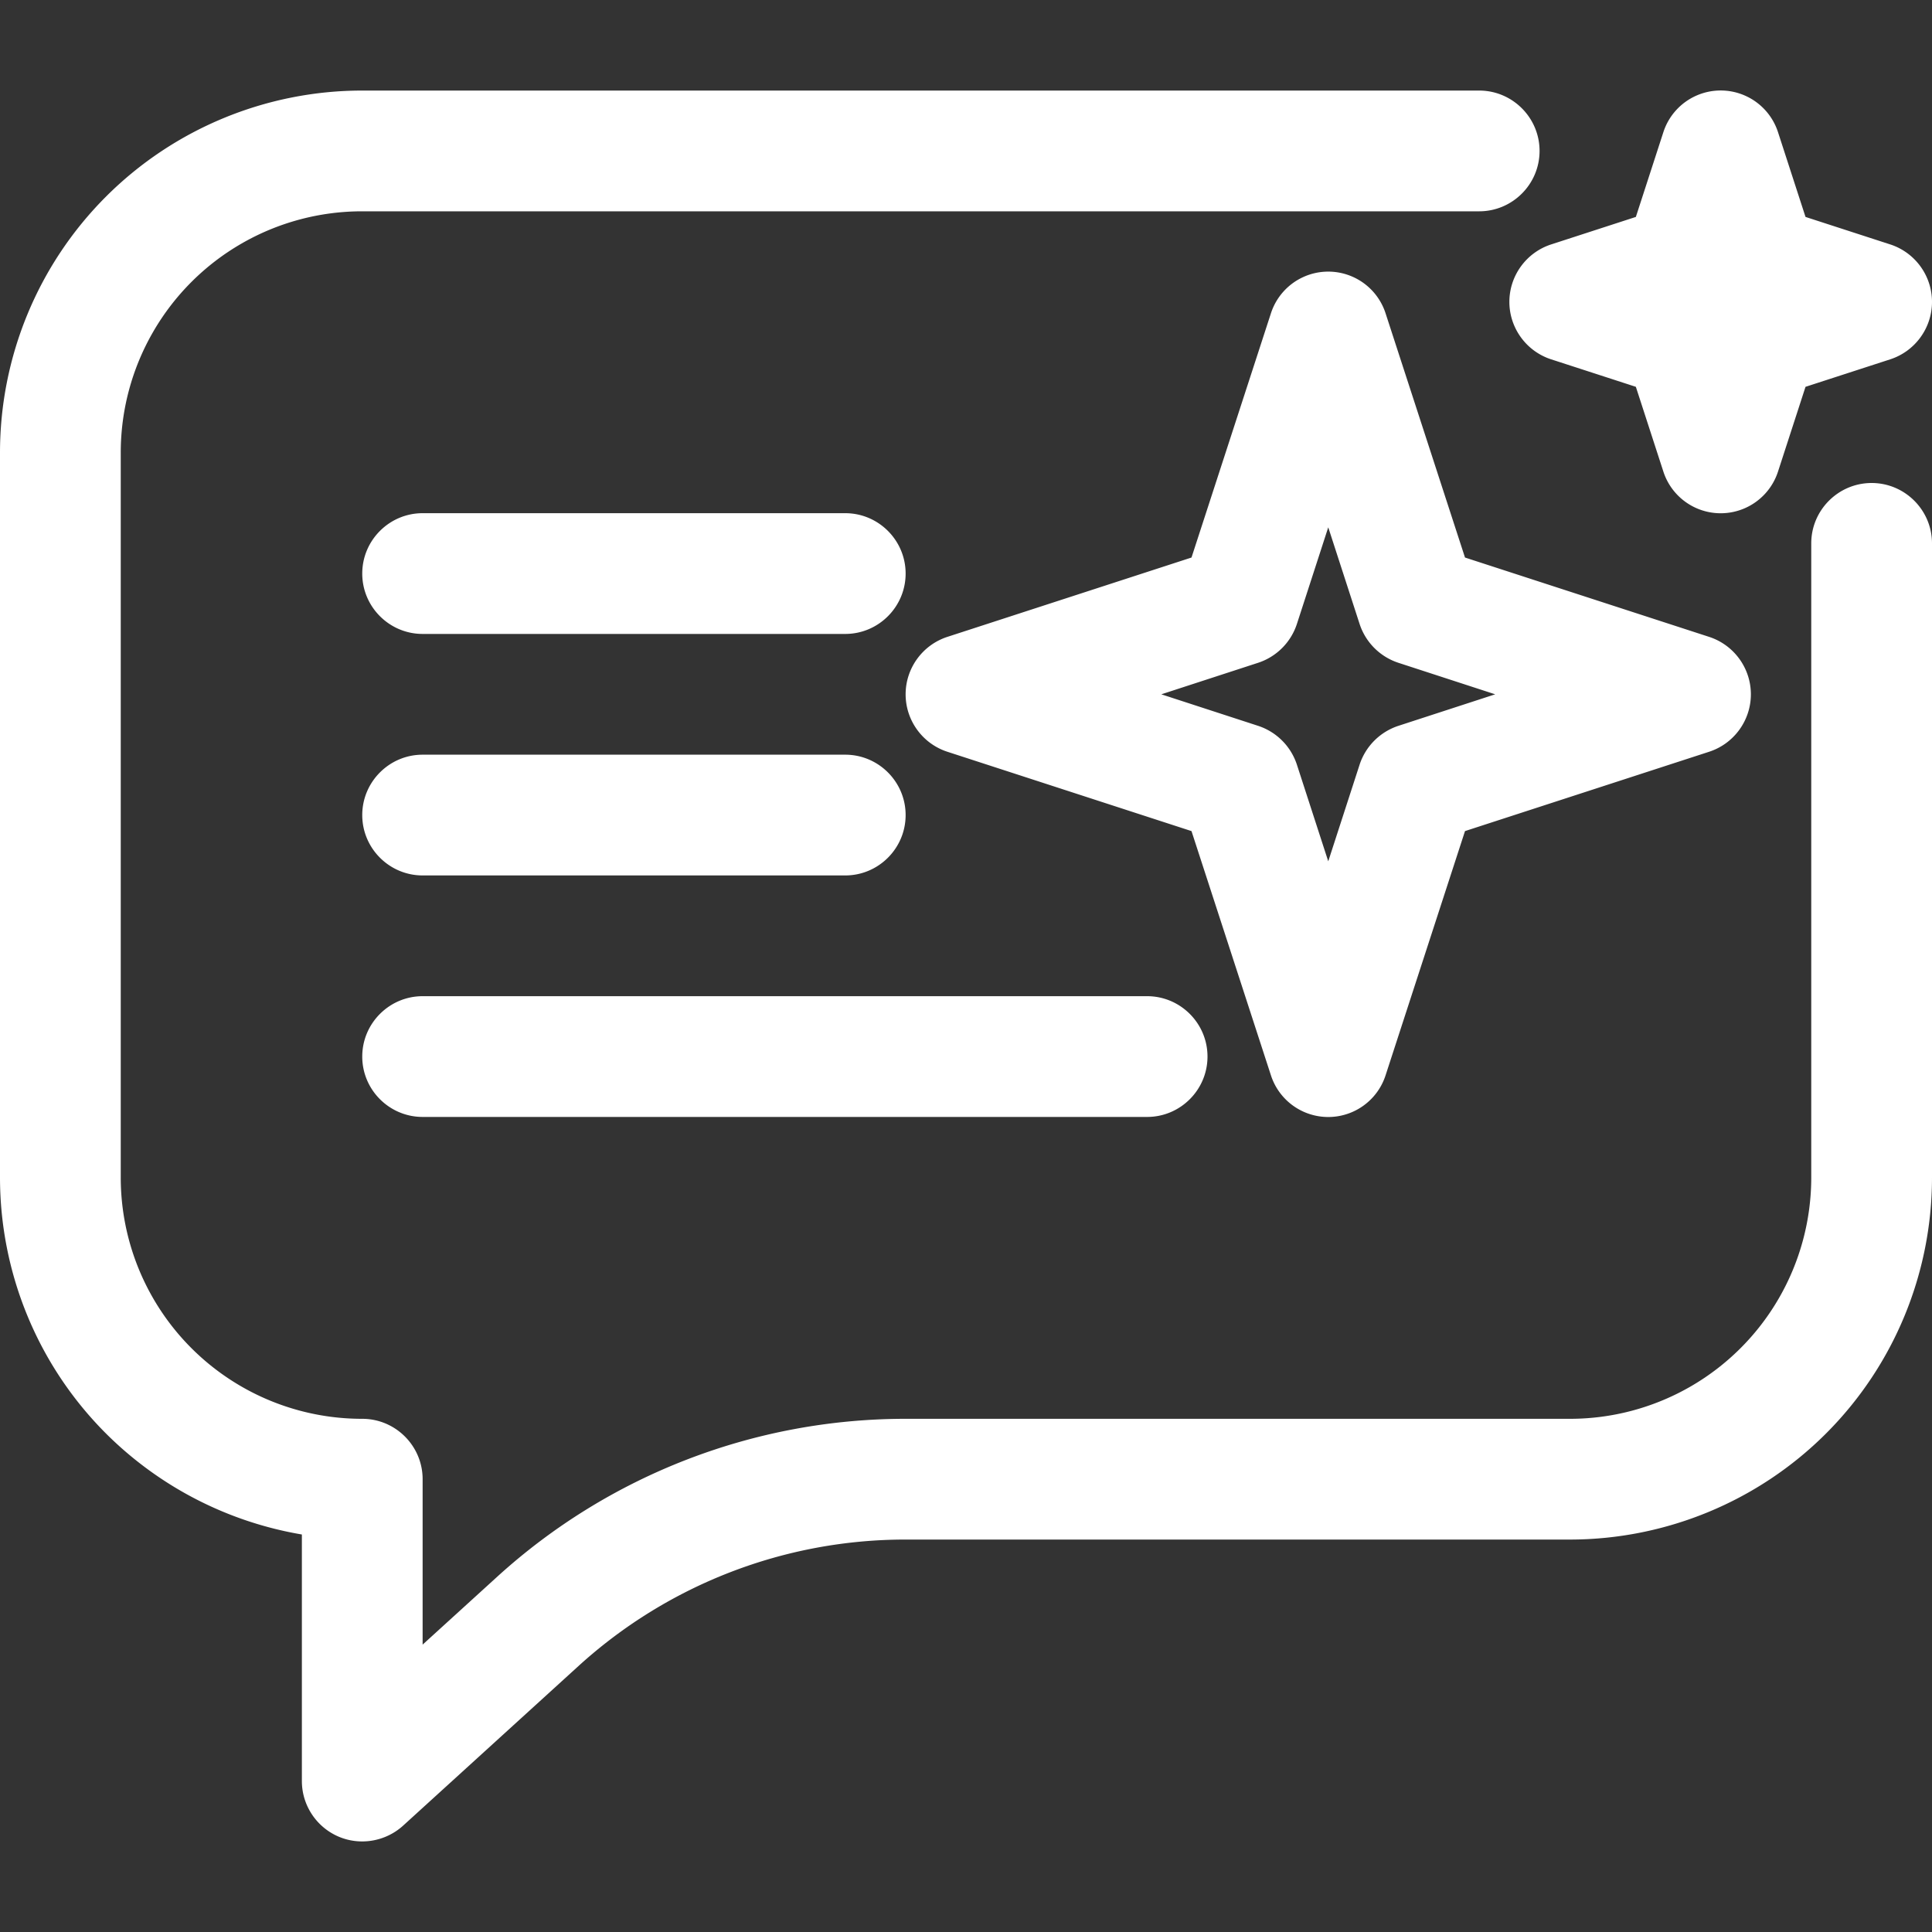 <svg xmlns="http://www.w3.org/2000/svg" version="1.1" xmlns:xlink="http://www.w3.org/1999/xlink" width="512" height="512" x="0" y="0" viewBox="0 0 64 64" style="enable-background:new 0 0 512 512" xml:space="preserve" fill-rule="evenodd" class=""><rect x="0" y="0" width="64" height="64" fill="#333333" stroke="none"/><g><path d="M10 50.832V59c0 .792.47 1.509 1.19 1.829s1.57.183 2.16-.349l5.82-5.297A16.084 16.084 0 0 1 29.99 51H52c3.18 0 6.24-1.264 8.49-3.514S64 42.184 64 39.002V18c0-1.104-.9-2-2-2s-2 .896-2 2v21.002A7.993 7.993 0 0 1 52 47H29.99a20.1 20.1 0 0 0-13.51 5.223L14 54.48V49c0-1.105-.9-2-2-2a7.993 7.993 0 0 1-8-7.998V14.998A7.993 7.993 0 0 1 12 7h37c1.1 0 2-.896 2-2s-.9-2-2-2H12C8.82 3 5.76 4.264 3.51 6.514S0 11.816 0 14.998v24.004c0 3.182 1.26 6.234 3.51 8.484A12.036 12.036 0 0 0 10 50.832zm35.9-40.45a1.996 1.996 0 0 0-3.8 0l-2.63 8.087-8.09 2.629C30.56 21.366 30 22.134 30 23s.56 1.634 1.38 1.902l8.09 2.629 2.63 8.087a1.996 1.996 0 0 0 3.8 0l2.63-8.087 8.09-2.629C57.44 24.634 58 23.866 58 23s-.56-1.634-1.38-1.902l-8.09-2.629-2.63-8.087zM14 37h24c1.1 0 2-.896 2-2s-.9-2-2-2H14c-1.1 0-2 .896-2 2s.9 2 2 2zm0-8h14c1.1 0 2-.896 2-2s-.9-2-2-2H14c-1.1 0-2 .896-2 2s.9 2 2 2zm30-11.532 1.04 3.206c.2.609.68 1.086 1.29 1.284L49.53 23l-3.2 1.042c-.61.198-1.09.675-1.29 1.284L44 28.532l-1.04-3.206a2.011 2.011 0 0 0-1.29-1.284L38.47 23l3.2-1.042a2.011 2.011 0 0 0 1.29-1.284zM14 21h14c1.1 0 2-.896 2-2s-.9-2-2-2H14c-1.1 0-2 .896-2 2s.9 2 2 2zM58.9 4.382a1.996 1.996 0 0 0-3.8 0l-.91 2.804-2.81.912C50.56 8.366 50 9.134 50 10s.56 1.634 1.38 1.902l2.81.912.91 2.804a1.996 1.996 0 0 0 3.8 0l.91-2.804 2.81-.912C63.44 11.634 64 10.866 64 10s-.56-1.634-1.38-1.902l-2.81-.912-.91-2.804z" fill="#ffffff" opacity="1" data-original="#ffffff" class=""></path></g></svg>